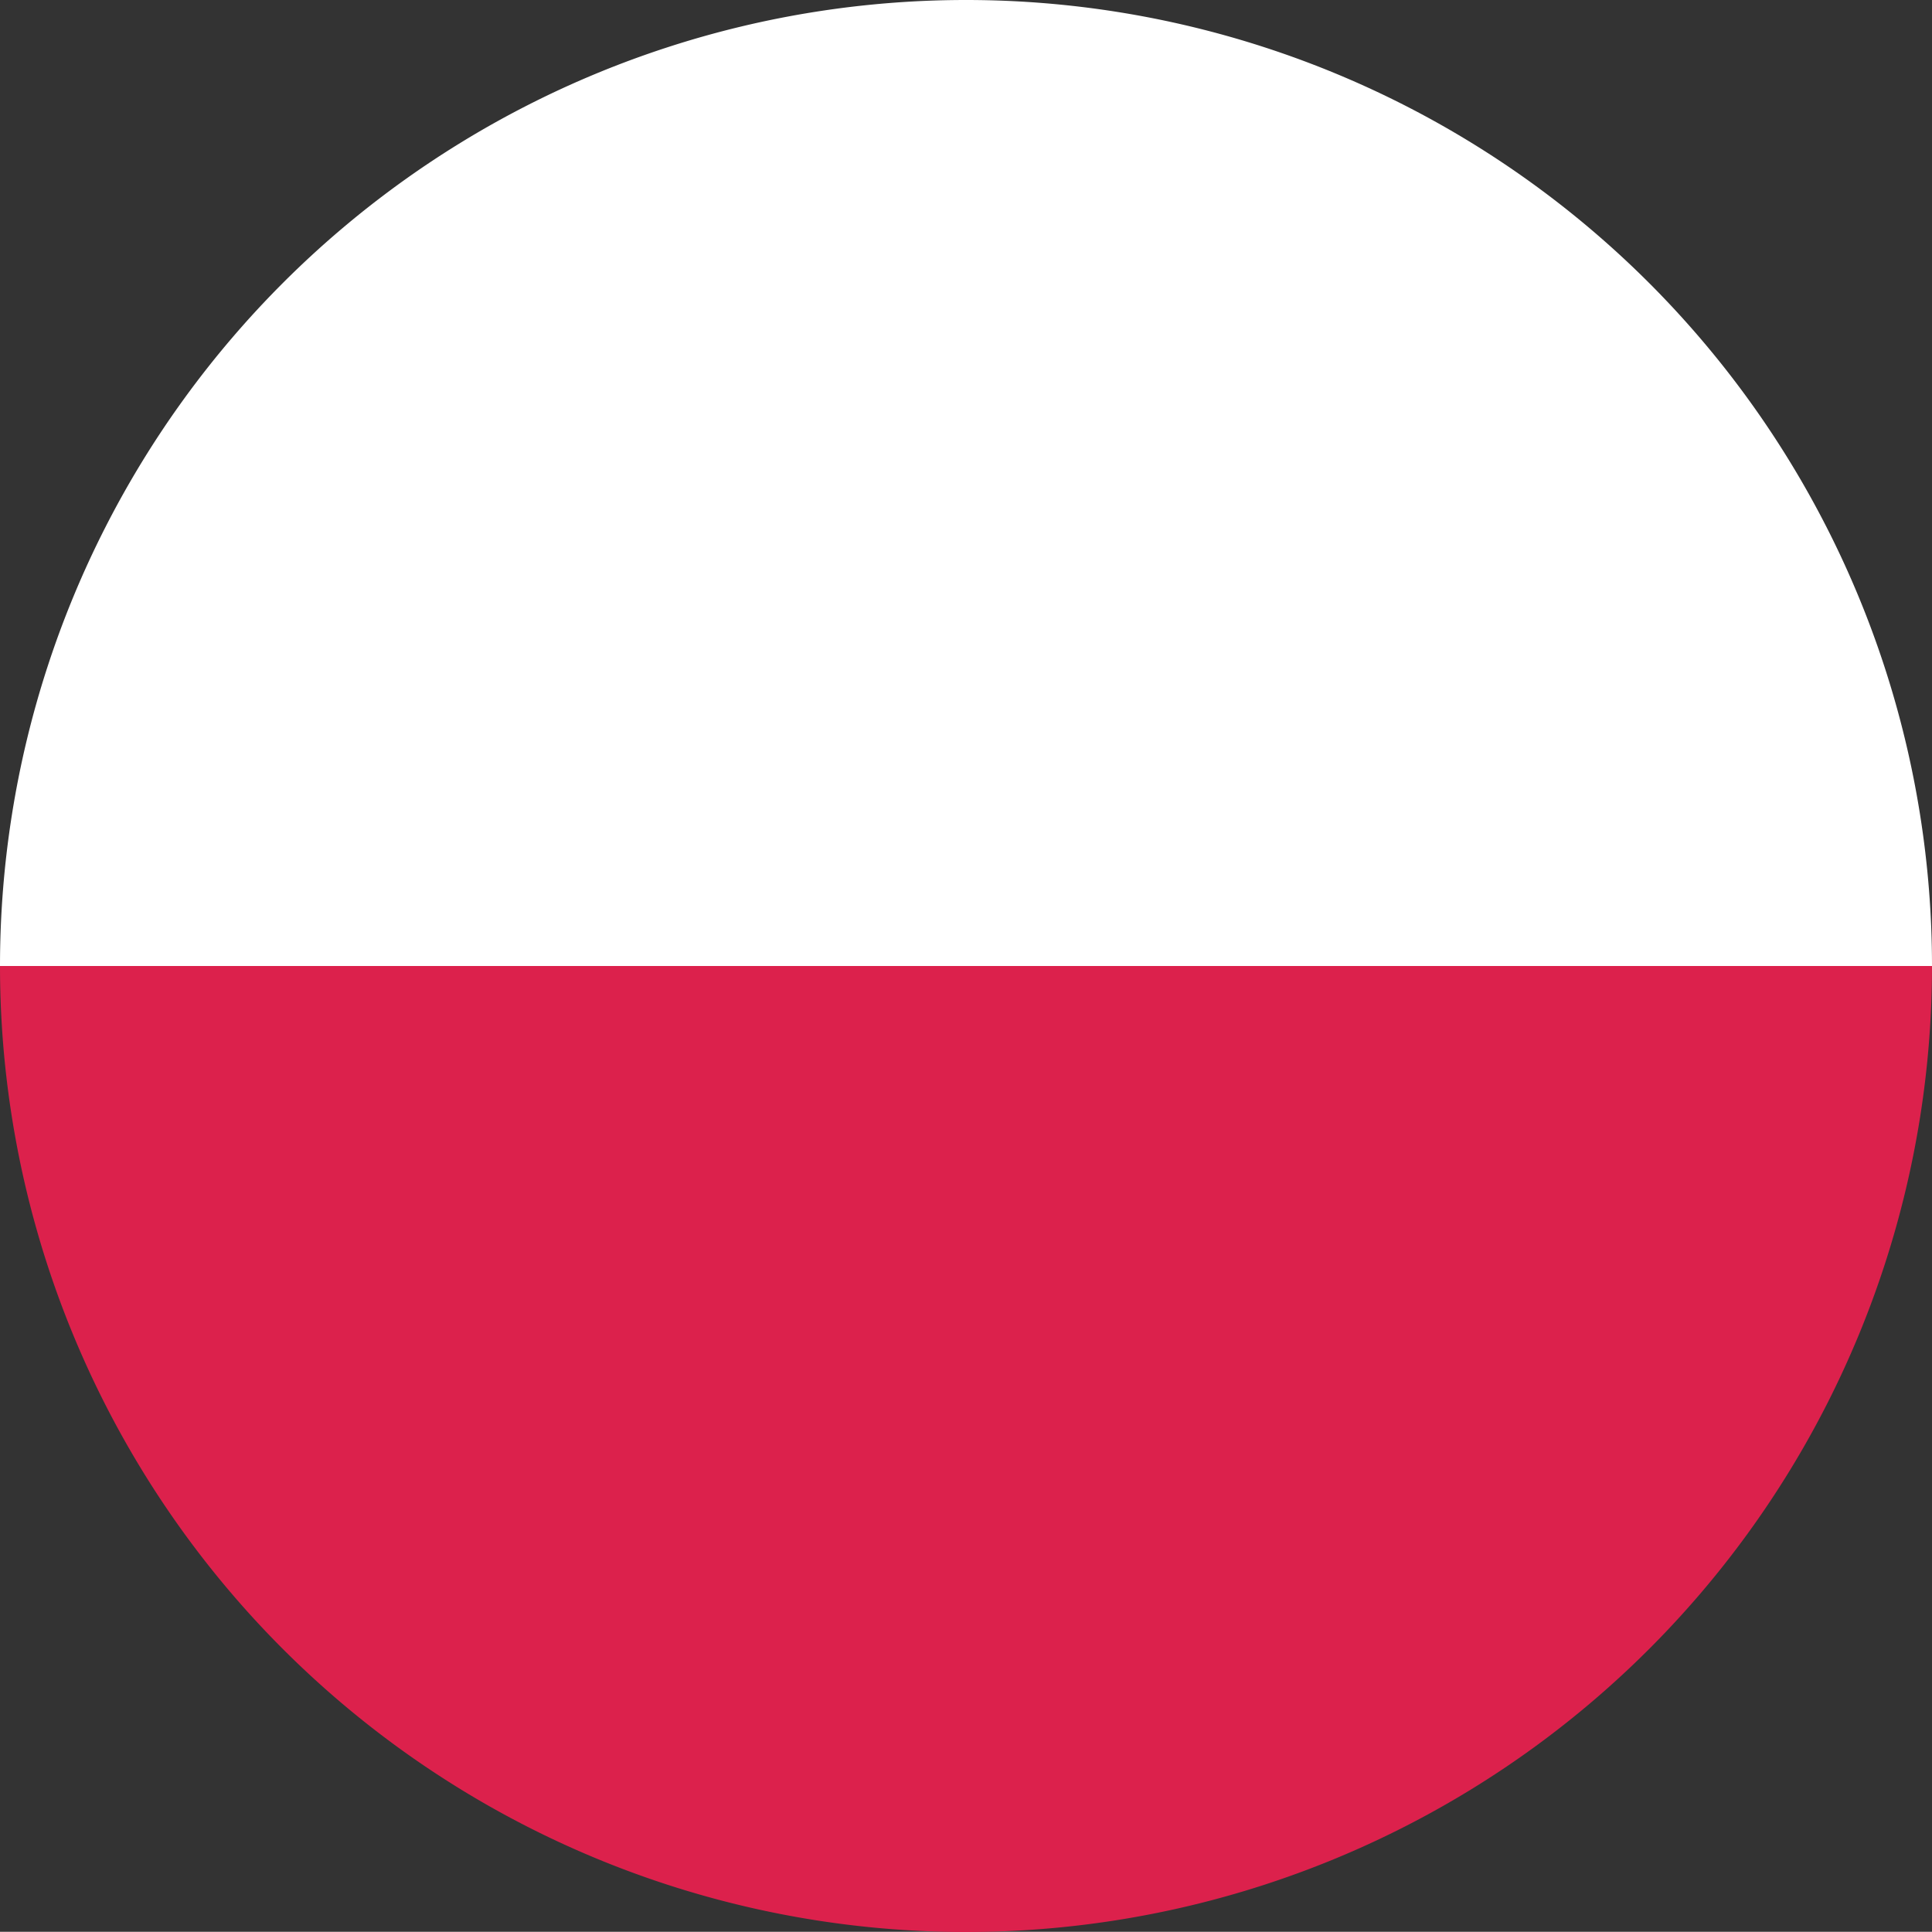 <svg xmlns="http://www.w3.org/2000/svg" xmlns:xlink="http://www.w3.org/1999/xlink" width="52" height="51.995" viewBox="0 0 52 51.995"><rect x="0" y="0" width="52" height="51.995" fill="#333333" stroke="none"/><defs><clipPath id="a"><rect width="52" height="51.995" transform="translate(0 0)" fill="none"/></clipPath></defs><g transform="translate(0 0)"><g clip-path="url(#a)"><path d="M52,26H0a26,26,0,0,1,52,0" fill="#fff"/><path d="M52,26A26,26,0,0,1,0,26Z" fill="#dc214c"/></g></g></svg>